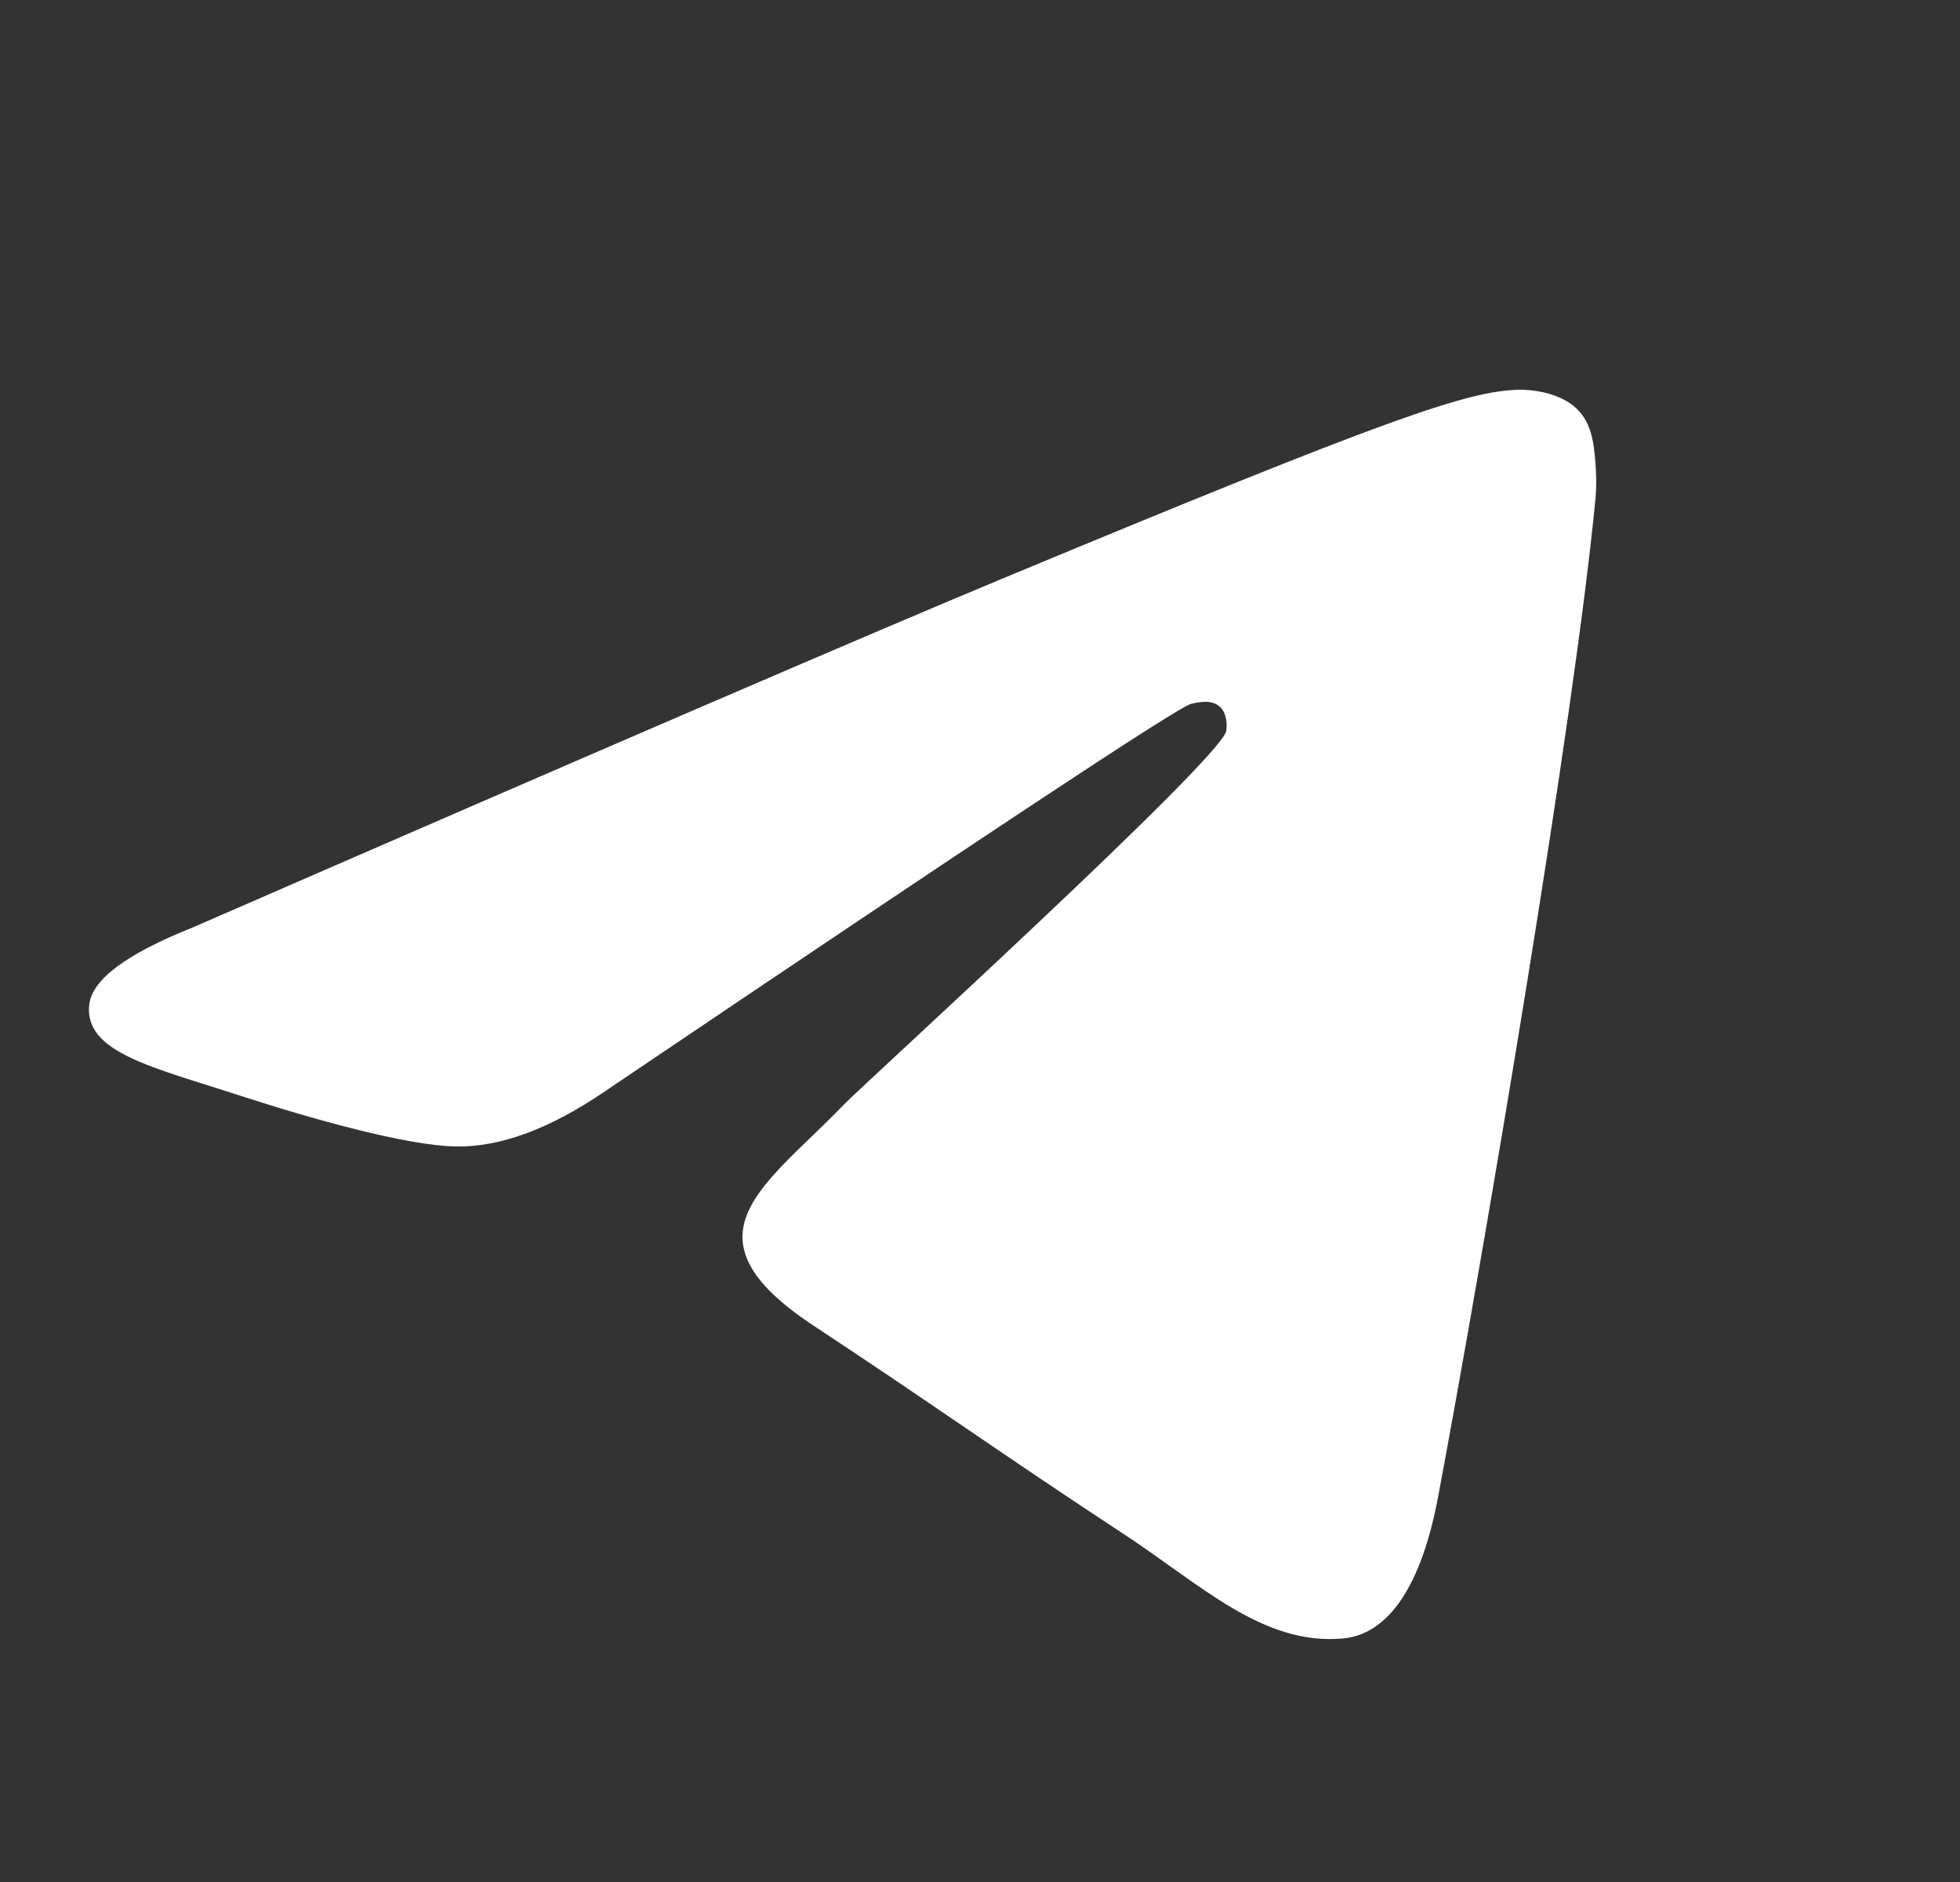 <svg width="25" height="24" viewBox="0 0 25 24" fill="none" xmlns="http://www.w3.org/2000/svg">
  <rect x="0" y="0" width="25" height="24" fill="#333333" stroke="none"/>
  <path d="M2.457 11.828C7.617 9.58 11.058 8.098 12.78 7.381C17.697 5.337 18.718 4.982 19.383 4.97C19.531 4.967 19.857 5.003 20.07 5.176C20.249 5.321 20.298 5.518 20.322 5.655C20.345 5.793 20.375 6.107 20.351 6.352C20.085 9.151 18.932 15.944 18.345 19.079C18.097 20.405 17.609 20.849 17.135 20.894C16.107 20.988 15.328 20.215 14.332 19.562C12.774 18.54 11.893 17.904 10.381 16.908C8.633 15.756 9.766 15.123 10.762 14.088C11.023 13.818 15.552 9.698 15.64 9.325C15.65 9.277 15.661 9.103 15.558 9.012C15.454 8.919 15.302 8.951 15.191 8.976C15.034 9.012 12.545 10.657 7.725 13.911C7.017 14.396 6.377 14.633 5.805 14.62C5.173 14.607 3.956 14.263 3.053 13.969C1.944 13.608 1.063 13.419 1.139 12.806C1.179 12.487 1.619 12.162 2.457 11.828Z" fill="white" />
</svg>